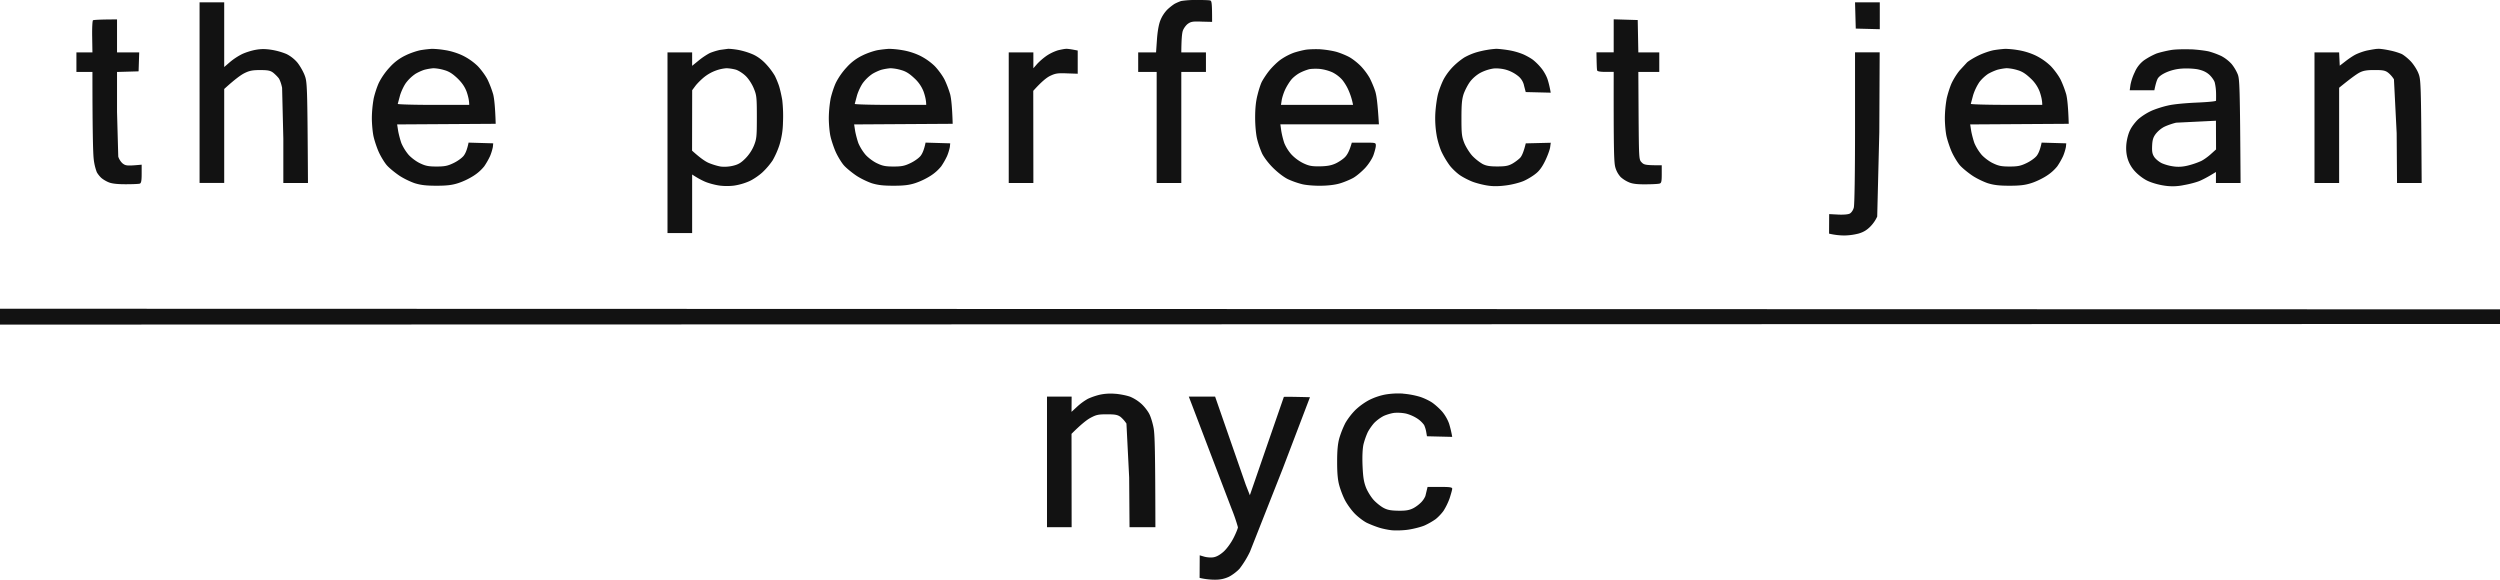 <svg xmlns="http://www.w3.org/2000/svg" width="69" height="16" fill="none" xmlns:v="https://vecta.io/nano"><path fill-rule="evenodd" d="M0 8.521l69 .017v.404L0 8.959v-.438zM33.019.001c.184-.003.357.003.384.013.041.013.051.077.051.59l-.286-.007c-.245-.01-.299 0-.384.061-.051.037-.112.121-.136.185s-.041.226-.044.603h.68v.539h-.68v3.066h-.68V1.985h-.51v-.539h.493l.024-.344c.014-.216.048-.418.092-.532a.92.92 0 0 1 .197-.307c.071-.067.167-.141.214-.165s.122-.057.17-.071a2.47 2.47 0 0 1 .415-.027zM5.508.065h.68V1.85l.16-.138a1.77 1.77 0 0 1 .333-.219c.092-.044.262-.098.374-.118.15-.027.269-.027.442 0a1.88 1.88 0 0 1 .408.115.97.97 0 0 1 .296.229c.068.081.16.239.204.35.075.195.078.239.095 2.982h-.68v-1.22l-.034-1.408c-.02-.101-.061-.222-.095-.266s-.102-.111-.153-.152c-.078-.057-.146-.071-.357-.071s-.296.017-.432.084c-.095.047-.258.162-.561.438v2.594h-.68V.065zm45.691 0h.683v.741l-.663-.017-.02-.724zM3.23.537v.91h.612l-.017.522-.595.017V3.09l.034 1.23c.017.067.075.155.126.195.082.061.122.067.52.03v.253c0 .195-.014.256-.051.27-.031.01-.204.017-.391.017-.231 0-.381-.017-.469-.054-.068-.027-.163-.084-.207-.125s-.099-.111-.122-.158a1.47 1.47 0 0 1-.085-.371c-.017-.158-.034-.761-.034-2.392h-.442v-.539h.442l-.007-.431C2.54.776 2.55.57 2.567.56s.17-.024.663-.024zM44.538.533l.663.02.017.893h.578v.539h-.578l.007 1.213c.01 1.209.01 1.209.088 1.287.065.067.112.077.551.077v.246c0 .202-.01.246-.061.259-.031.01-.204.02-.381.02-.228.003-.364-.013-.459-.054a.84.84 0 0 1-.231-.145.66.66 0 0 1-.146-.259c-.041-.135-.051-.418-.048-2.645h-.221c-.147 0-.226-.013-.235-.04s-.014-.145-.02-.499h.476V.533zm-32.618.815a2.5 2.5 0 0 1 .357.034c.146.02.347.081.486.148a1.65 1.65 0 0 1 .418.29c.099.101.224.273.279.384a2.8 2.8 0 0 1 .153.404c.027.111.054.337.068.809l-2.72.017.027.175c.017.098.058.253.092.347a1.33 1.33 0 0 0 .194.313c.071.081.214.189.316.236.153.074.235.091.459.091s.306-.017.466-.094c.109-.051.234-.141.282-.202s.095-.165.136-.364l.68.02-.01.101a1.36 1.36 0 0 1-.078.253 2.06 2.06 0 0 1-.16.28 1.21 1.21 0 0 1-.296.263 1.96 1.96 0 0 1-.425.202c-.167.054-.316.071-.595.071-.286 0-.428-.017-.595-.067-.122-.04-.32-.135-.439-.216s-.272-.206-.337-.28-.163-.236-.218-.354-.122-.32-.149-.438-.048-.354-.048-.515a3.3 3.3 0 0 1 .051-.539c.03-.135.095-.334.149-.445a1.9 1.9 0 0 1 .296-.418 1.38 1.38 0 0 1 .439-.327c.129-.064.323-.128.425-.145a3.48 3.48 0 0 1 .296-.034zm-.469.701a1.08 1.08 0 0 0-.231.219c-.061.074-.139.236-.177.357l-.065.243c0 .013.442.027.986.027h.986c0-.131-.034-.256-.071-.364-.051-.135-.126-.246-.255-.371-.136-.128-.231-.189-.364-.226a1.21 1.21 0 0 0-.296-.051 1.5 1.5 0 0 0-.255.044c-.075.024-.19.077-.258.121zm8.639-.701c.048-.003.177.01.289.03a2 2 0 0 1 .405.125c.133.061.258.155.371.28a1.88 1.88 0 0 1 .231.31 2.37 2.37 0 0 1 .112.27c.027.081.068.256.092.398a3.92 3.92 0 0 1 .02.623 2.22 2.22 0 0 1-.099.623 2.34 2.34 0 0 1-.187.421 2.01 2.01 0 0 1-.279.327c-.095.088-.262.202-.371.249a1.67 1.67 0 0 1-.408.118c-.122.017-.299.017-.425-.003-.116-.017-.289-.064-.381-.104s-.211-.101-.357-.199v1.617h-.68V1.446h.68v.371l.187-.152c.102-.084.245-.175.313-.206a1.85 1.85 0 0 1 .265-.081l.221-.03zm-.643.771c-.082.064-.194.175-.248.243l-.095.128-.003 1.668c.228.206.367.3.462.34s.238.084.323.098c.092.013.228.007.34-.02.146-.034.221-.077.343-.199a1.14 1.14 0 0 0 .238-.354c.075-.189.082-.246.082-.792s-.007-.606-.085-.792c-.048-.118-.139-.259-.218-.337s-.201-.155-.275-.179a1.21 1.21 0 0 0-.255-.04 1.06 1.06 0 0 0-.289.061 1.14 1.14 0 0 0-.32.175zm5.086-.771a2.5 2.5 0 0 1 .357.034 1.84 1.84 0 0 1 .486.148 1.65 1.65 0 0 1 .418.29c.099.101.224.273.279.384a2.8 2.8 0 0 1 .153.404c.027.111.054.337.068.809l-2.72.017.027.175c.017.098.058.253.092.347a1.33 1.33 0 0 0 .194.313c.071.081.214.189.316.236.153.074.235.091.459.091s.306-.017.466-.094c.109-.051.235-.141.282-.202s.095-.165.136-.364l.68.02-.01.101a1.36 1.36 0 0 1-.078.253 2.06 2.06 0 0 1-.16.28 1.21 1.21 0 0 1-.296.263 1.96 1.96 0 0 1-.425.202c-.167.054-.316.071-.595.071-.286 0-.428-.017-.595-.067-.122-.04-.32-.135-.439-.216s-.272-.206-.337-.28-.163-.236-.218-.354-.122-.32-.15-.438-.048-.354-.048-.515a3.3 3.3 0 0 1 .051-.539c.031-.135.095-.334.15-.445a1.9 1.9 0 0 1 .296-.418 1.38 1.38 0 0 1 .439-.327c.129-.064.323-.128.425-.145a3.48 3.48 0 0 1 .296-.034zm-.469.701a1.08 1.08 0 0 0-.231.219c-.061.074-.139.236-.177.357l-.065.243c0 .013.442.027.986.027h.986c0-.131-.034-.256-.071-.364a.97.97 0 0 0-.255-.371c-.136-.128-.231-.189-.364-.226a1.21 1.21 0 0 0-.296-.051 1.5 1.5 0 0 0-.255.044c-.075.024-.19.077-.258.121zm5.358-.701c.037-.003.126.007.323.047v.64l-.299-.01c-.258-.01-.316 0-.466.071-.095.047-.235.158-.462.411l.003 2.544h-.68V1.446h.68v.438l.109-.125a1.75 1.75 0 0 1 .265-.226 1.26 1.26 0 0 1 .306-.145c.085-.02.184-.04.221-.04zm7.028.013c.146.01.354.044.459.077s.265.098.35.148.224.158.309.249a1.8 1.8 0 0 1 .235.317c.041.081.109.232.143.337.044.115.075.327.112.943h-2.72l.024.175a2.31 2.31 0 0 0 .085.344 1.15 1.15 0 0 0 .197.313 1.18 1.18 0 0 0 .323.239c.156.074.231.091.459.088.197-.003.313-.024.425-.074.085-.037.204-.115.262-.172.065-.061.129-.168.197-.408h.33c.333 0 .333 0 .333.084 0 .044-.031.162-.065.259s-.139.259-.231.357-.241.226-.333.276-.262.121-.374.152c-.126.037-.326.061-.527.061-.177.003-.408-.017-.51-.044a2.36 2.36 0 0 1-.374-.131c-.112-.051-.275-.175-.411-.307s-.258-.296-.313-.404a2.58 2.58 0 0 1-.139-.404c-.031-.128-.054-.374-.054-.59 0-.256.02-.451.065-.623.034-.142.088-.307.122-.371s.122-.202.201-.3.224-.243.326-.313a1.65 1.65 0 0 1 .357-.185c.092-.03.238-.067.323-.081s.272-.02.415-.013zm-.568.647c-.075.037-.18.118-.235.182s-.133.189-.177.283-.085.226-.095.293l-.02.128h1.989a1.83 1.83 0 0 0-.133-.421c-.041-.094-.122-.222-.177-.283a.93.93 0 0 0-.262-.195 1.21 1.21 0 0 0-.357-.094c-.105-.007-.241-.003-.296.013a1.39 1.39 0 0 0-.238.094zm5.396-.66c.054-.003.207.013.34.034a1.87 1.87 0 0 1 .418.115c.092.04.218.111.275.155a1.51 1.51 0 0 1 .231.232c.068.081.143.219.17.303s.058.199.088.371l-.69-.017-.044-.168a.46.46 0 0 0-.173-.28.97.97 0 0 0-.316-.165c-.112-.034-.255-.047-.357-.037a1.17 1.17 0 0 0-.354.115c-.109.057-.224.158-.292.249-.061.081-.139.232-.177.337-.048.145-.061.286-.061.674 0 .435.01.509.082.691.048.111.146.266.221.347a1.4 1.4 0 0 0 .275.219c.102.054.201.071.408.071.214 0 .299-.013.408-.071.075-.04.173-.115.221-.162s.102-.162.16-.404l.69-.017-.017.125c-.01.071-.071.236-.136.371-.081.168-.163.283-.265.36-.078.064-.228.155-.33.199s-.316.101-.476.121c-.197.027-.36.03-.51.007-.122-.017-.306-.064-.408-.101s-.262-.118-.354-.179-.228-.189-.296-.28a2.38 2.38 0 0 1-.221-.371c-.051-.111-.116-.323-.139-.472a2.74 2.74 0 0 1-.034-.59c.01-.179.044-.421.075-.539s.105-.31.163-.418a1.64 1.64 0 0 1 .272-.354 1.94 1.94 0 0 1 .289-.232 1.72 1.72 0 0 1 .296-.131c.092-.03.238-.064.323-.077a2.18 2.18 0 0 1 .245-.03zm14.058 0a2.5 2.5 0 0 1 .357.034 1.84 1.84 0 0 1 .486.148 1.65 1.65 0 0 1 .418.29c.099.101.224.273.279.384a2.8 2.8 0 0 1 .153.404c.027.111.054.337.068.809l-2.72.017.027.175c.017.098.058.253.092.347a1.33 1.33 0 0 0 .194.313c.071.081.214.189.316.236.153.074.235.091.459.091s.306-.017.466-.094c.109-.051.235-.141.282-.202s.095-.165.136-.364l.68.02-.01.101a1.36 1.36 0 0 1-.078.253 2.06 2.06 0 0 1-.16.28 1.21 1.21 0 0 1-.296.263c-.112.074-.303.165-.425.202-.167.054-.316.071-.595.071-.286 0-.428-.017-.595-.067-.122-.04-.32-.135-.439-.216s-.272-.206-.337-.28-.163-.236-.218-.354-.122-.32-.15-.438-.048-.354-.048-.515a3.3 3.3 0 0 1 .051-.539c.031-.135.092-.327.139-.428a1.89 1.89 0 0 1 .211-.337l.211-.229c.048-.044.19-.131.323-.195s.323-.128.425-.145a3.48 3.48 0 0 1 .296-.034zm-.473.697a1.08 1.08 0 0 0-.231.219 1.43 1.43 0 0 0-.173.36l-.065.243c0 .013.442.027.986.027h.986c0-.131-.034-.256-.071-.364a.97.97 0 0 0-.255-.371c-.136-.128-.231-.189-.364-.226a1.21 1.21 0 0 0-.296-.051 1.5 1.5 0 0 0-.255.044 1.52 1.52 0 0 0-.262.118zm5.617-.684c.177.01.398.037.493.061a2.27 2.27 0 0 1 .337.125 1.07 1.07 0 0 1 .282.219 1.18 1.18 0 0 1 .17.286c.051.131.061.33.078 2.998h-.68v-.303l-.146.088c-.078.047-.211.118-.296.155s-.282.091-.442.118a1.47 1.47 0 0 1-.554.013c-.156-.024-.34-.077-.459-.135-.112-.054-.255-.165-.34-.259a.9.9 0 0 1-.201-.35c-.037-.128-.048-.256-.034-.404.014-.131.054-.29.105-.387.044-.094.15-.229.231-.303a1.63 1.63 0 0 1 .35-.222c.112-.051.32-.118.459-.148.15-.037.476-.067.789-.081s.541-.034.541-.054.003-.118 0-.219a1.37 1.37 0 0 0-.037-.286c-.017-.057-.085-.152-.15-.212-.088-.077-.18-.118-.32-.148-.105-.02-.303-.03-.432-.02a1.29 1.29 0 0 0-.435.104c-.126.057-.211.121-.241.182-.024.051-.054.141-.088.313h-.68l.02-.145a1.43 1.43 0 0 1 .119-.354.8.8 0 0 1 .258-.33 1.98 1.98 0 0 1 .34-.185c.099-.034.282-.077.408-.098s.377-.024.554-.017zm-.748 2.139a.78.78 0 0 0-.231.192c-.071.094-.095.165-.102.327s.003.229.058.313c.041.061.136.138.214.175a1.27 1.27 0 0 0 .333.088c.129.017.255.007.398-.03a2.19 2.19 0 0 0 .35-.121c.075-.037.197-.125.272-.195l.139-.125-.003-.792-1.098.054c-.105.024-.255.077-.33.115zm5.899-2.153c.054-.003.201.017.323.044a1.8 1.8 0 0 1 .33.098c.061.03.173.121.248.199s.173.226.214.33c.071.179.075.226.092 3.032h-.68l-.01-1.375-.075-1.486a.73.73 0 0 0-.163-.185c-.082-.061-.146-.071-.374-.071-.218 0-.309.017-.415.071-.075.04-.231.148-.561.418v2.628h-.68V1.446h.68l.017.367.153-.118c.085-.067.214-.155.289-.192s.221-.091.323-.111.231-.044.289-.044zm-14.432.098h.68l-.01 2.197-.058 2.335a.98.98 0 0 1-.187.273c-.099.101-.19.155-.323.195a1.66 1.66 0 0 1-.391.054c-.112 0-.255-.01-.428-.051l.003-.539.248.013c.143.007.275-.003.32-.027s.092-.091.112-.165.034-.933.034-2.207V1.446zm-20.416 9.423c.129.01.313.047.408.081a1.11 1.11 0 0 1 .313.199c.082.074.177.199.218.28s.095.256.119.394c.031.179.044.617.048 2.729h-.714l-.01-1.371-.075-1.489a.87.87 0 0 0-.163-.185c-.082-.057-.146-.071-.374-.071-.248 0-.299.014-.462.101-.102.057-.258.179-.517.438l.003 2.577h-.68v-3.605h.68l-.003.421.153-.141a1.6 1.6 0 0 1 .299-.219 1.84 1.84 0 0 1 .333-.114 1.44 1.44 0 0 1 .425-.024zm7.939-.003a2.31 2.31 0 0 1 .459.084c.112.034.275.111.36.172s.214.178.282.263a1.14 1.14 0 0 1 .17.303 2.91 2.91 0 0 1 .088.371l-.697-.017-.02-.118a.81.81 0 0 0-.058-.192.73.73 0 0 0-.187-.178 1.08 1.08 0 0 0-.313-.138 1.18 1.18 0 0 0-.323-.02c-.085.01-.218.05-.299.088a1.12 1.12 0 0 0-.248.182c-.058.061-.139.175-.184.259a1.97 1.97 0 0 0-.119.337c-.027.118-.037.333-.027.589.014.317.034.448.095.606.044.111.143.27.218.35s.201.179.275.216c.102.054.201.071.408.074s.303-.017.408-.071a.95.95 0 0 0 .221-.168.59.59 0 0 0 .109-.165l.061-.253h.34c.279 0 .34.01.34.05 0 .027-.034.145-.071.263a1.81 1.81 0 0 1-.167.344c-.051.074-.153.182-.224.236a2.01 2.01 0 0 1-.303.172c-.095.04-.292.091-.442.114s-.357.027-.459.017-.265-.044-.357-.074a3.13 3.13 0 0 1-.333-.131c-.088-.044-.231-.152-.323-.243s-.207-.249-.269-.361-.133-.3-.167-.421c-.044-.155-.061-.344-.061-.657s.017-.499.061-.657a2.61 2.61 0 0 1 .167-.418 1.87 1.87 0 0 1 .279-.361 1.81 1.81 0 0 1 .374-.27 1.75 1.75 0 0 1 .442-.152 2.17 2.17 0 0 1 .493-.027zm-5.912.081h.727l.371 1.068.476 1.368.112.286c.003-.007.214-.617.469-1.358l.469-1.354c.003-.007.167-.007.721.007l-.751 1.971-.904 2.291a2.64 2.64 0 0 1-.286.468c-.075.084-.211.185-.303.229-.119.054-.235.078-.374.078-.112 0-.255-.01-.428-.05l.003-.623.126.037c.071.02.187.03.255.017.085-.014.18-.067.286-.162.092-.088.201-.239.272-.381.065-.128.116-.259.116-.286a4.71 4.71 0 0 0-.173-.505l-.592-1.55-.503-1.321-.088-.229z" fill="#121212"/></svg>